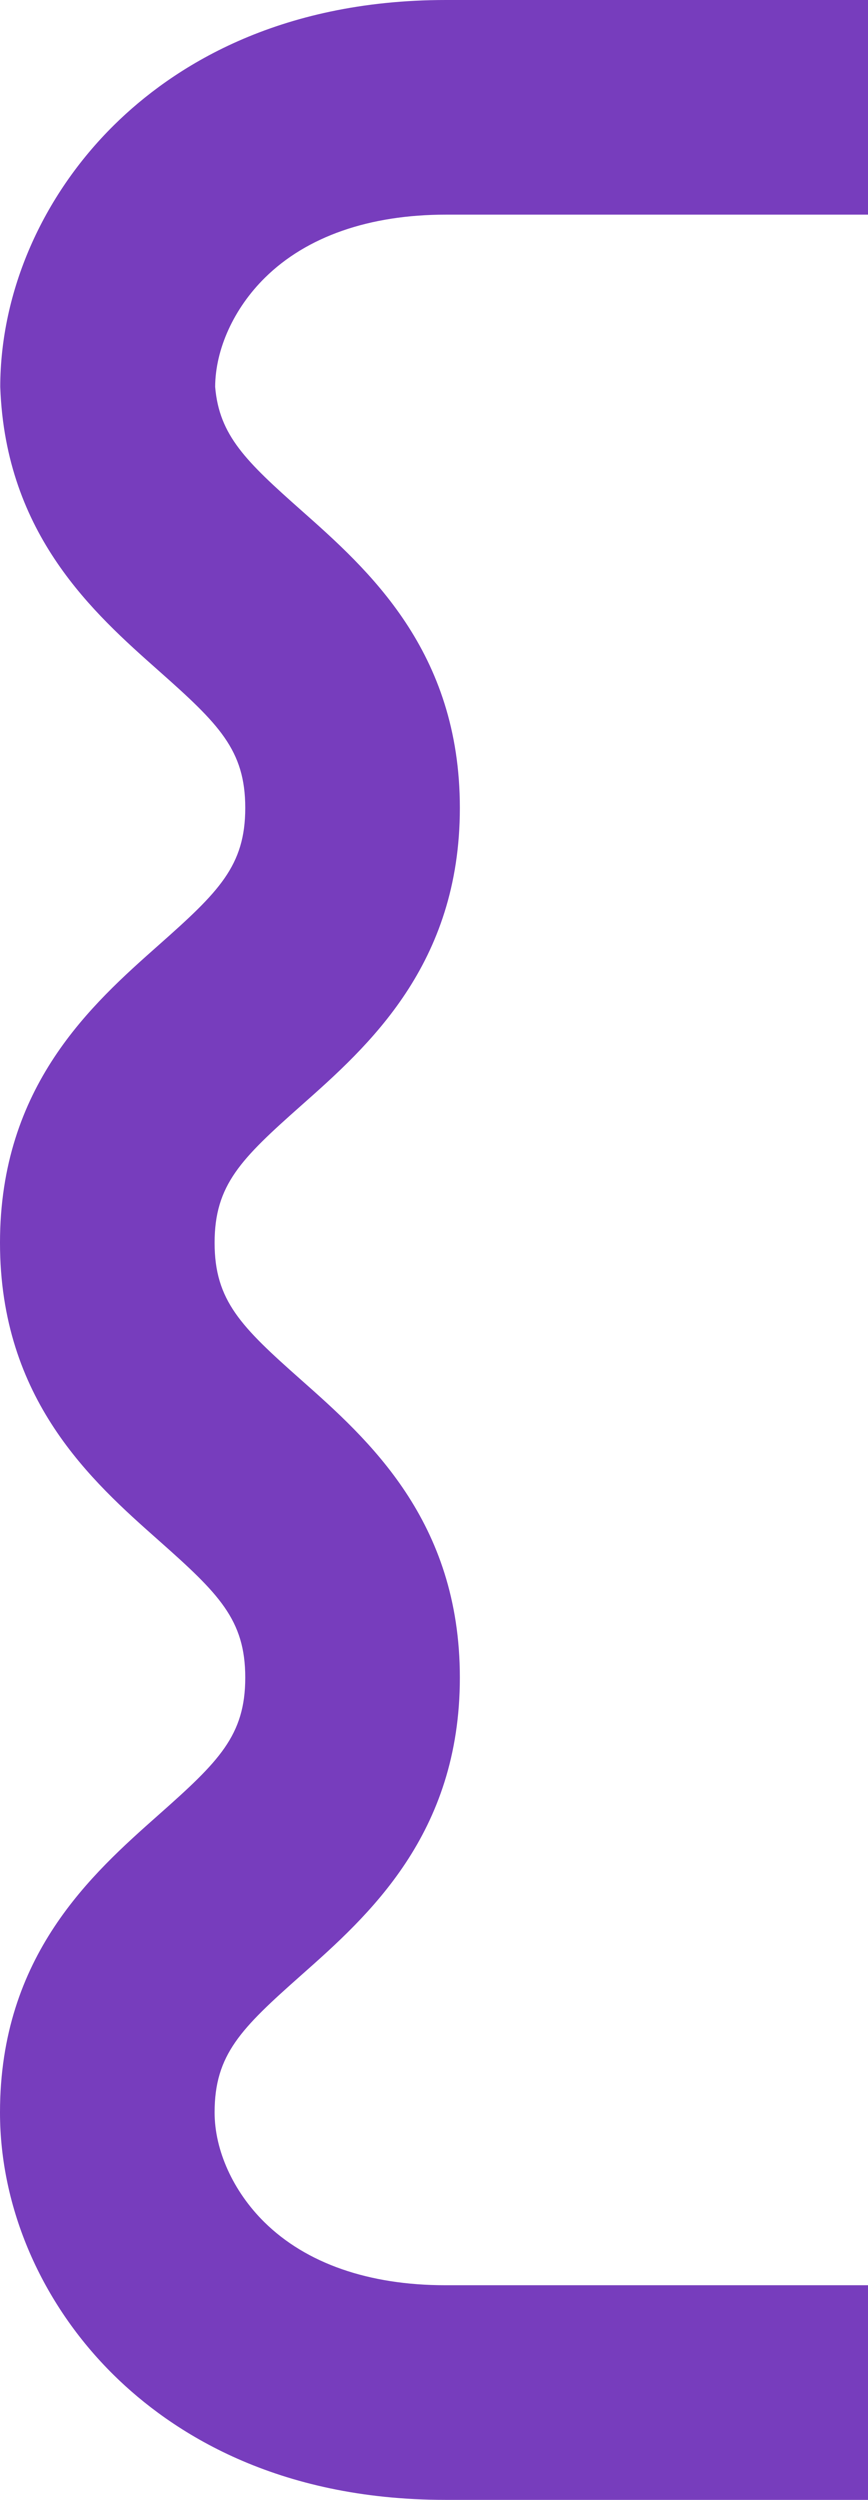 <?xml version="1.0" encoding="UTF-8"?>
<svg xmlns="http://www.w3.org/2000/svg" id="a" data-name="Layer 1" width="283.13" height="815.26" viewBox="0 0 283.13 815.26">
  <defs>
    <style>
      .b {
        fill: #773dbd;
      }
    </style>
  </defs>
  <path class="b" d="M86.42,90.57c-10.11,9.97-16.17,23.26-16.24,35.57,1.32,15.89,10.09,24.33,28.03,40.24,21.86,19.37,51.79,45.9,51.79,97.1s-29.93,77.73-51.79,97.09c-19.56,17.35-28.21,25.81-28.21,44.72s8.65,27.37,28.21,44.71c21.86,19.37,51.79,45.9,51.79,97.1s-29.93,77.72-51.79,97.09c-19.56,17.34-28.21,25.81-28.21,44.72,0,12.37,6.07,25.75,16.23,35.78,13.65,13.46,34.07,20.57,59.06,20.57h137.84v70H145.29c-55.3,0-89.37-22.15-108.21-40.73C13.51,751.28,0,720.07,0,688.91c0-51.2,29.93-77.73,51.78-97.1,19.57-17.34,28.22-25.81,28.22-44.71s-8.65-27.37-28.22-44.72C29.93,483.02,0,456.49,0,405.29s29.93-77.73,51.78-97.1c19.57-17.34,28.22-25.8,28.22-44.71s-8.65-27.37-28.22-44.72C30.61,199.99,1.85,174.51,.09,126.35c-.01-.07-.01-.13-.01-.2,.06-31.09,13.67-62.22,37.18-85.42C56.1,22.15,90.17,0,145.48,0h137.65V70H145.48c-24.99,0-45.42,7.11-59.06,20.57Z"></path>
</svg>
